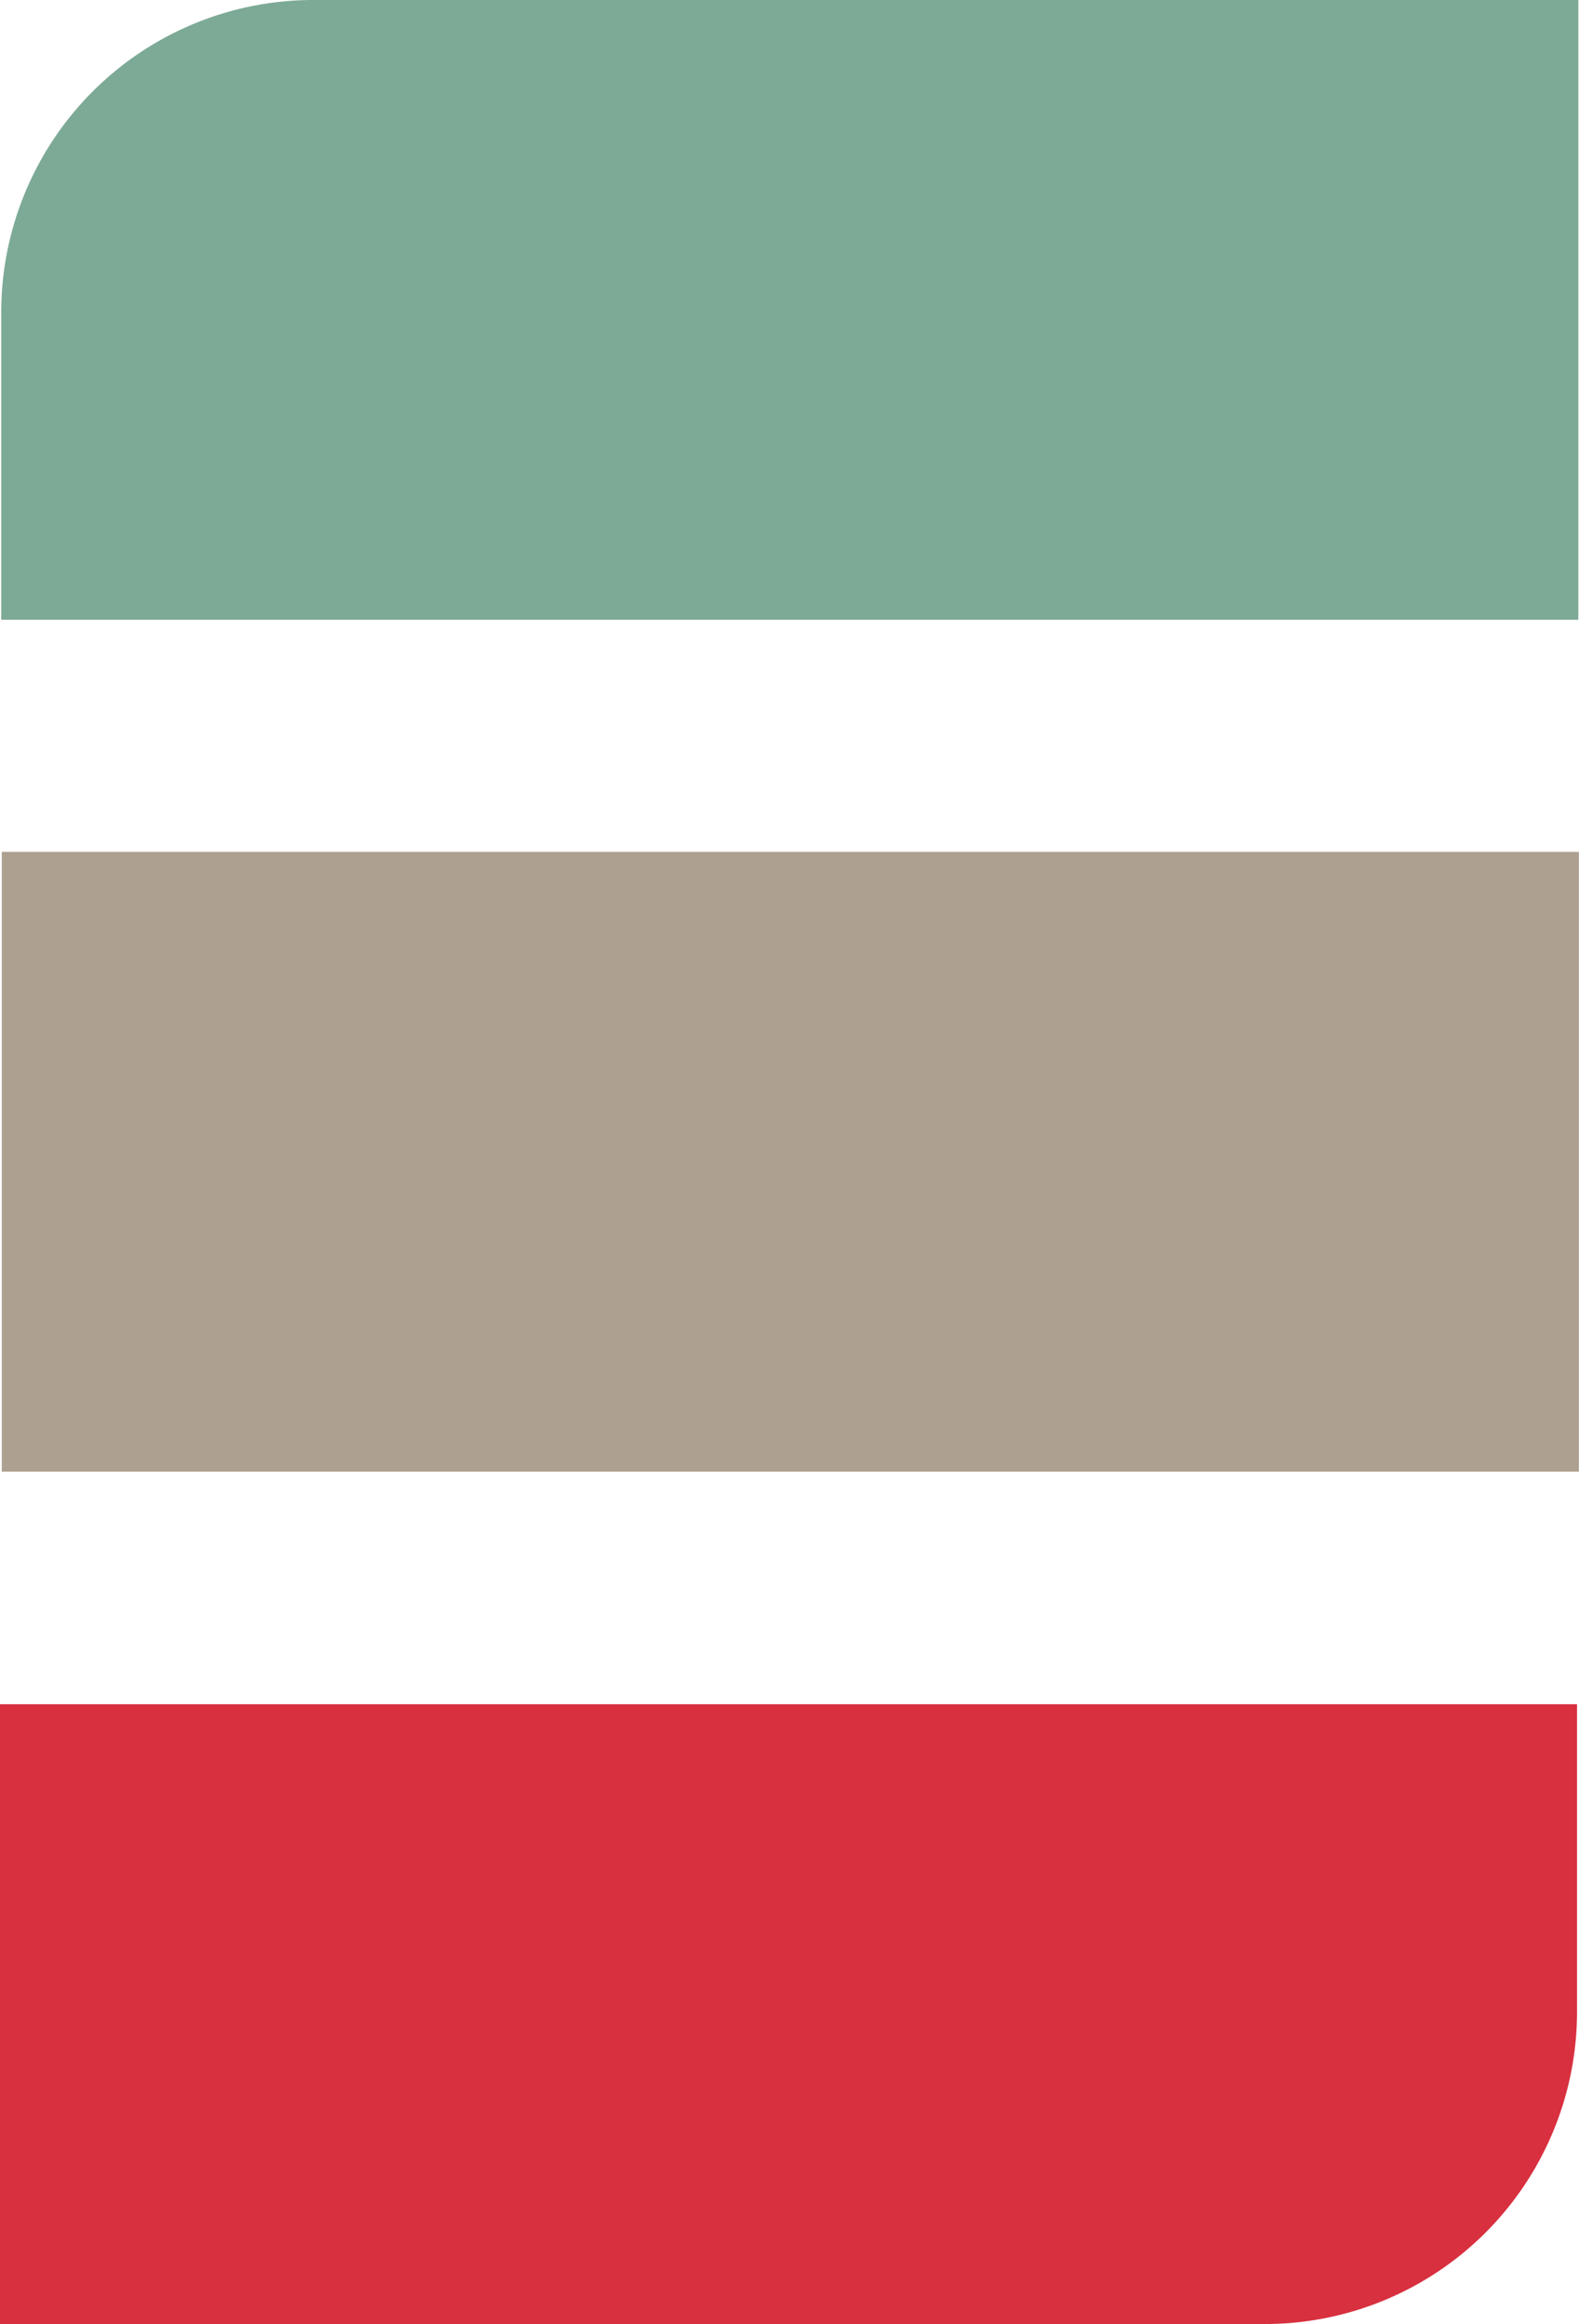<?xml version="1.0" encoding="UTF-8"?>
<svg xmlns="http://www.w3.org/2000/svg" viewBox="0 0 475.768 700">
  <g stroke-miterlimit="4.5" stroke-width="10.014">
    <path fill="#7daa96" d="M53.053 11.538h48.926V35.5h-61V23.612a12.075 12.075 135 0 1 12.074-12.074z" style="paint-order:stroke fill markers" transform="translate(-318.853 -89.885) scale(7.79)"></path>
    <path fill="#d8303f" d="M-89.854-101.392h48.925v23.963h-61v-11.888a12.075 12.075 135 0 1 12.075-12.075z" style="paint-order:stroke fill markers" transform="rotate(180 -159.426 -44.942) scale(7.79)"></path>
    <path fill="#ada090" d="M41 44.475h61v23.963H41z" style="paint-order:stroke fill markers" transform="translate(-318.853 -89.885) scale(7.79)"></path>
  </g>
</svg>
